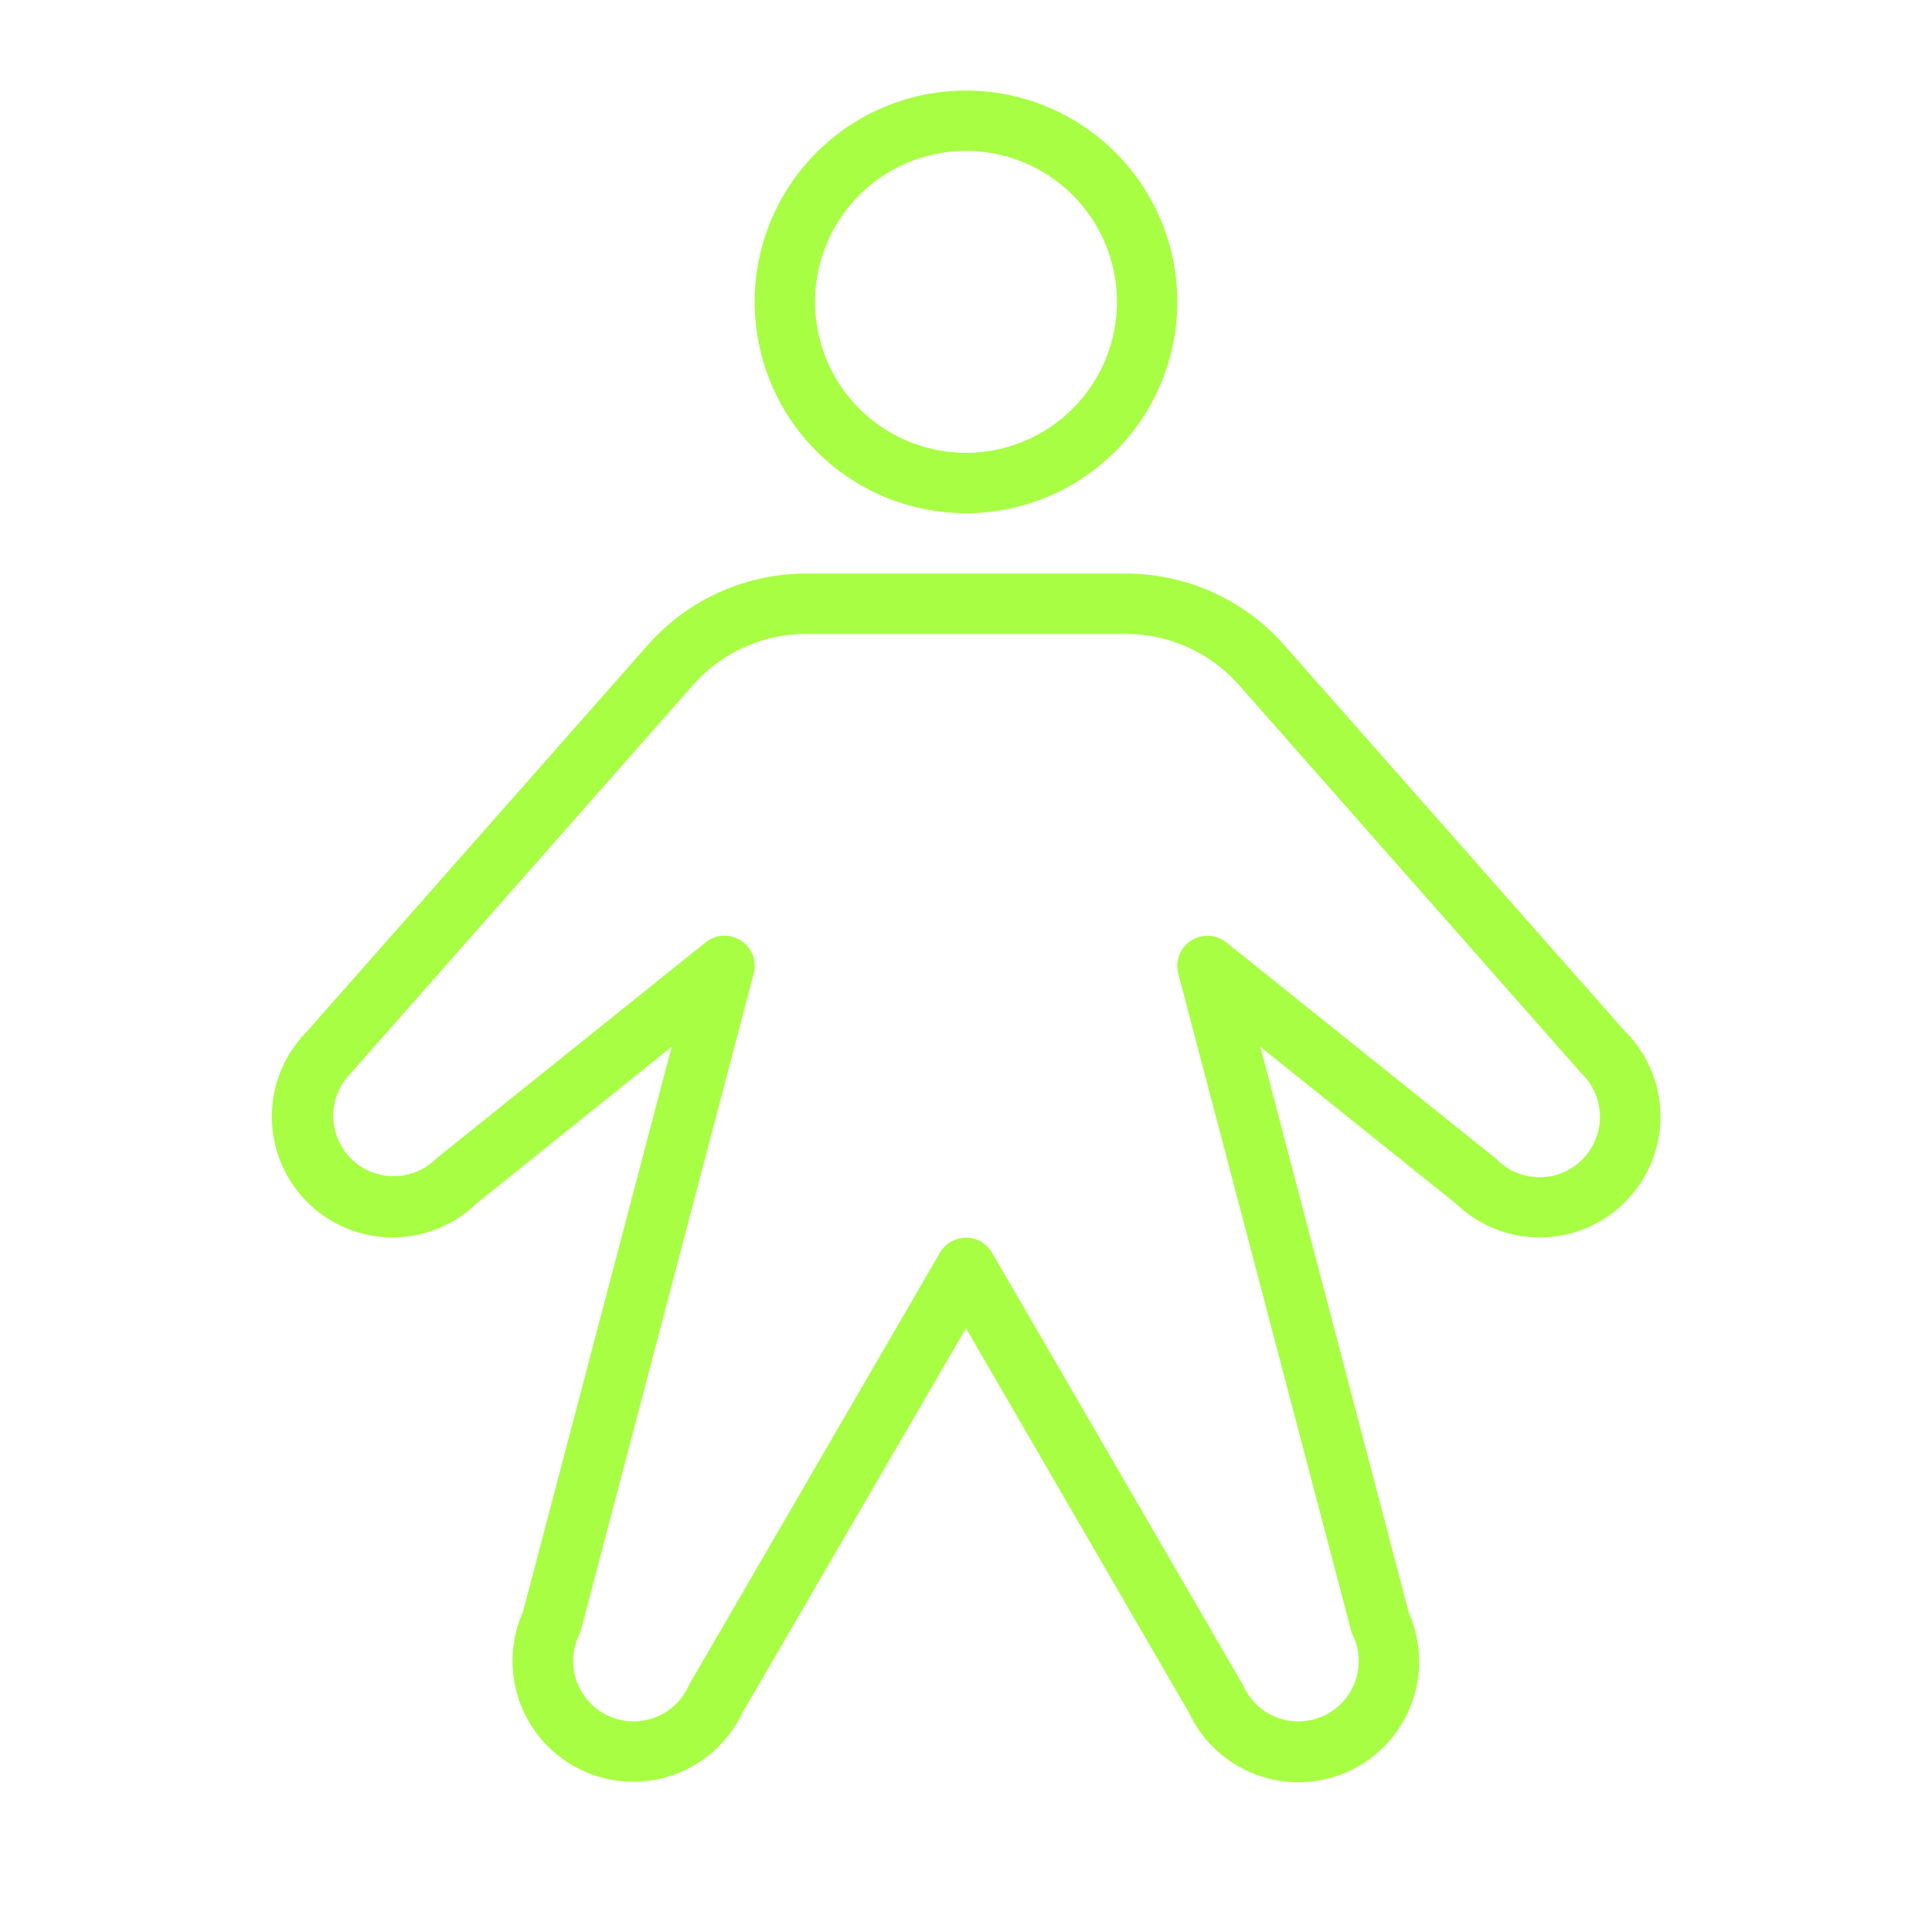 <?xml version="1.0" encoding="UTF-8"?> <svg xmlns="http://www.w3.org/2000/svg" width="96" height="96" fill="#a7fe43" viewBox="0 0 256 256"><path d="M128,68a28,28,0,1,0-28-28A28,28,0,0,0,128,68Zm0-48a20,20,0,1,1-20,20A20,20,0,0,1,128,20Zm87.42,116.78-45.25-51.3a28,28,0,0,0-21-9.48H106.83a28,28,0,0,0-21,9.48l-45.25,51.3a16,16,0,0,0,22.56,22.69L89,138.7l-19.7,74.88a16,16,0,0,0,29.08,13.35L128,176l29.58,51a16,16,0,0,0,29.08-13.35L167,138.7l25.9,20.77a16,16,0,0,0,22.56-22.69Zm-5.76,16.87a8,8,0,0,1-11.31,0,3.11,3.11,0,0,0-.33-.29l-35.51-28.48a4,4,0,0,0-6.38,4.13L179,215.94a4.12,4.12,0,0,0,.24.67,8,8,0,1,1-14.5,6.76c-.05-.11-.11-.21-.17-.32L131.46,166a4,4,0,0,0-6.92,0L91.42,223.05c-.06.11-.12.21-.17.32a8,8,0,1,1-14.5-6.76,4.12,4.12,0,0,0,.24-.67L99.87,129a4,4,0,0,0-6.38-4.13L58,153.36a3.11,3.11,0,0,0-.33.29,8,8,0,0,1-11.31-11.31l.17-.18L91.83,90.77a20,20,0,0,1,15-6.77h42.34a20,20,0,0,1,15,6.77l45.32,51.39.17.18A8,8,0,0,1,209.66,153.65Z"></path></svg> 